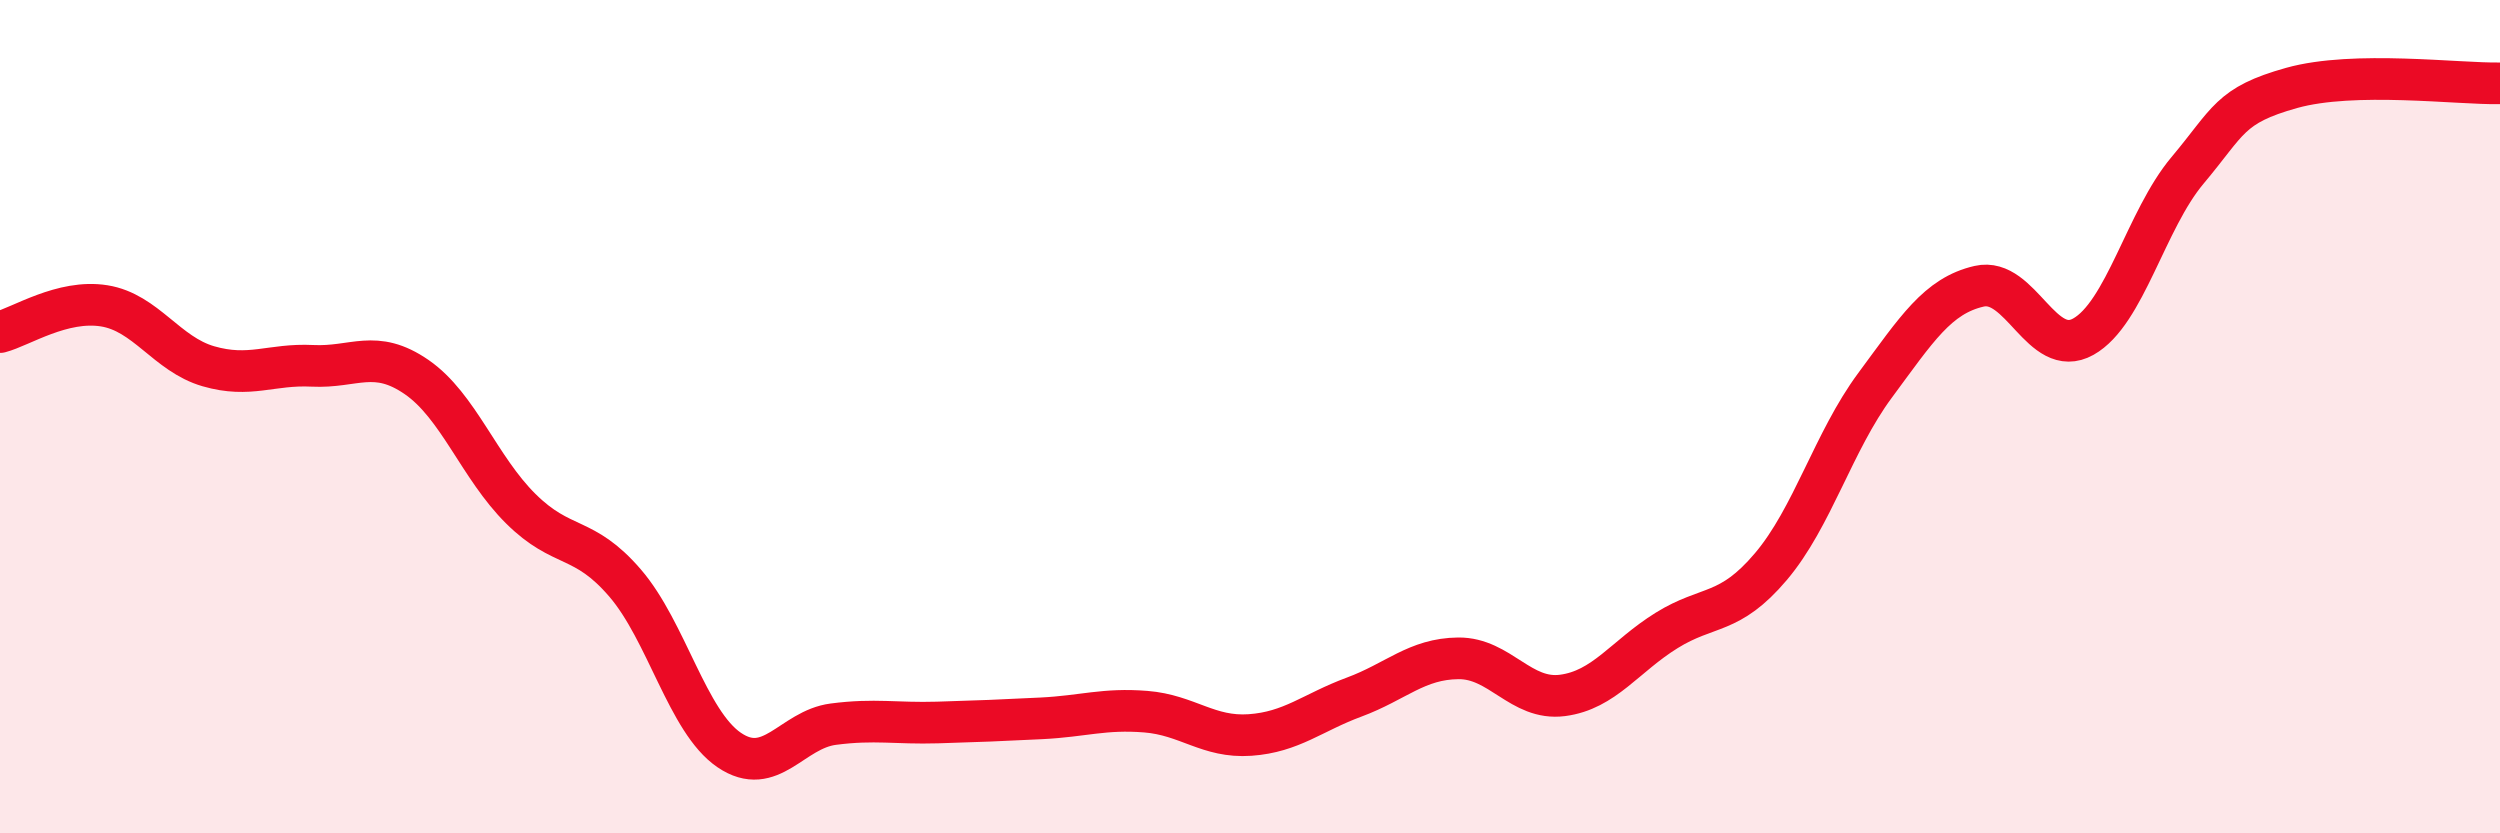 
    <svg width="60" height="20" viewBox="0 0 60 20" xmlns="http://www.w3.org/2000/svg">
      <path
        d="M 0,7.97 C 0.5,7.84 1.5,7.18 2.5,7.34 C 3.5,7.5 4,8.5 5,8.79 C 6,9.08 6.5,8.73 7.5,8.78 C 8.5,8.83 9,8.36 10,9.05 C 11,9.74 11.5,11.22 12.5,12.21 C 13.5,13.2 14,12.83 15,13.99 C 16,15.15 16.5,17.32 17.5,18 C 18.5,18.68 19,17.51 20,17.38 C 21,17.25 21.5,17.37 22.5,17.34 C 23.5,17.31 24,17.29 25,17.24 C 26,17.19 26.5,17 27.5,17.08 C 28.5,17.16 29,17.71 30,17.64 C 31,17.57 31.5,17.1 32.5,16.73 C 33.5,16.36 34,15.81 35,15.8 C 36,15.79 36.5,16.82 37.5,16.69 C 38.5,16.56 39,15.75 40,15.13 C 41,14.51 41.5,14.78 42.5,13.6 C 43.5,12.42 44,10.6 45,9.25 C 46,7.9 46.5,7.1 47.5,6.87 C 48.5,6.64 49,8.64 50,8.08 C 51,7.52 51.5,5.28 52.5,4.09 C 53.5,2.9 53.5,2.53 55,2.11 C 56.5,1.69 59,2.02 60,2L60 20L0 20Z"
        fill="#EB0A25"
        opacity="0.1"
        stroke-linecap="round"
        stroke-linejoin="round"
      />
      <path
        d="M 0,7.97 C 0.5,7.84 1.5,7.18 2.5,7.34 C 3.5,7.5 4,8.5 5,8.79 C 6,9.08 6.5,8.73 7.5,8.78 C 8.5,8.83 9,8.36 10,9.05 C 11,9.74 11.5,11.22 12.5,12.21 C 13.5,13.2 14,12.83 15,13.99 C 16,15.15 16.5,17.32 17.5,18 C 18.5,18.68 19,17.51 20,17.38 C 21,17.25 21.5,17.37 22.5,17.34 C 23.5,17.31 24,17.29 25,17.24 C 26,17.19 26.5,17 27.5,17.08 C 28.5,17.16 29,17.71 30,17.64 C 31,17.57 31.5,17.1 32.5,16.73 C 33.5,16.36 34,15.81 35,15.8 C 36,15.79 36.5,16.82 37.5,16.69 C 38.5,16.56 39,15.75 40,15.13 C 41,14.51 41.5,14.78 42.5,13.6 C 43.5,12.42 44,10.6 45,9.25 C 46,7.9 46.5,7.1 47.5,6.87 C 48.5,6.64 49,8.64 50,8.08 C 51,7.52 51.5,5.28 52.5,4.09 C 53.5,2.9 53.5,2.53 55,2.11 C 56.5,1.69 59,2.02 60,2"
        stroke="#EB0A25"
        stroke-width="1"
        fill="none"
        stroke-linecap="round"
        stroke-linejoin="round"
      />
    </svg>
  